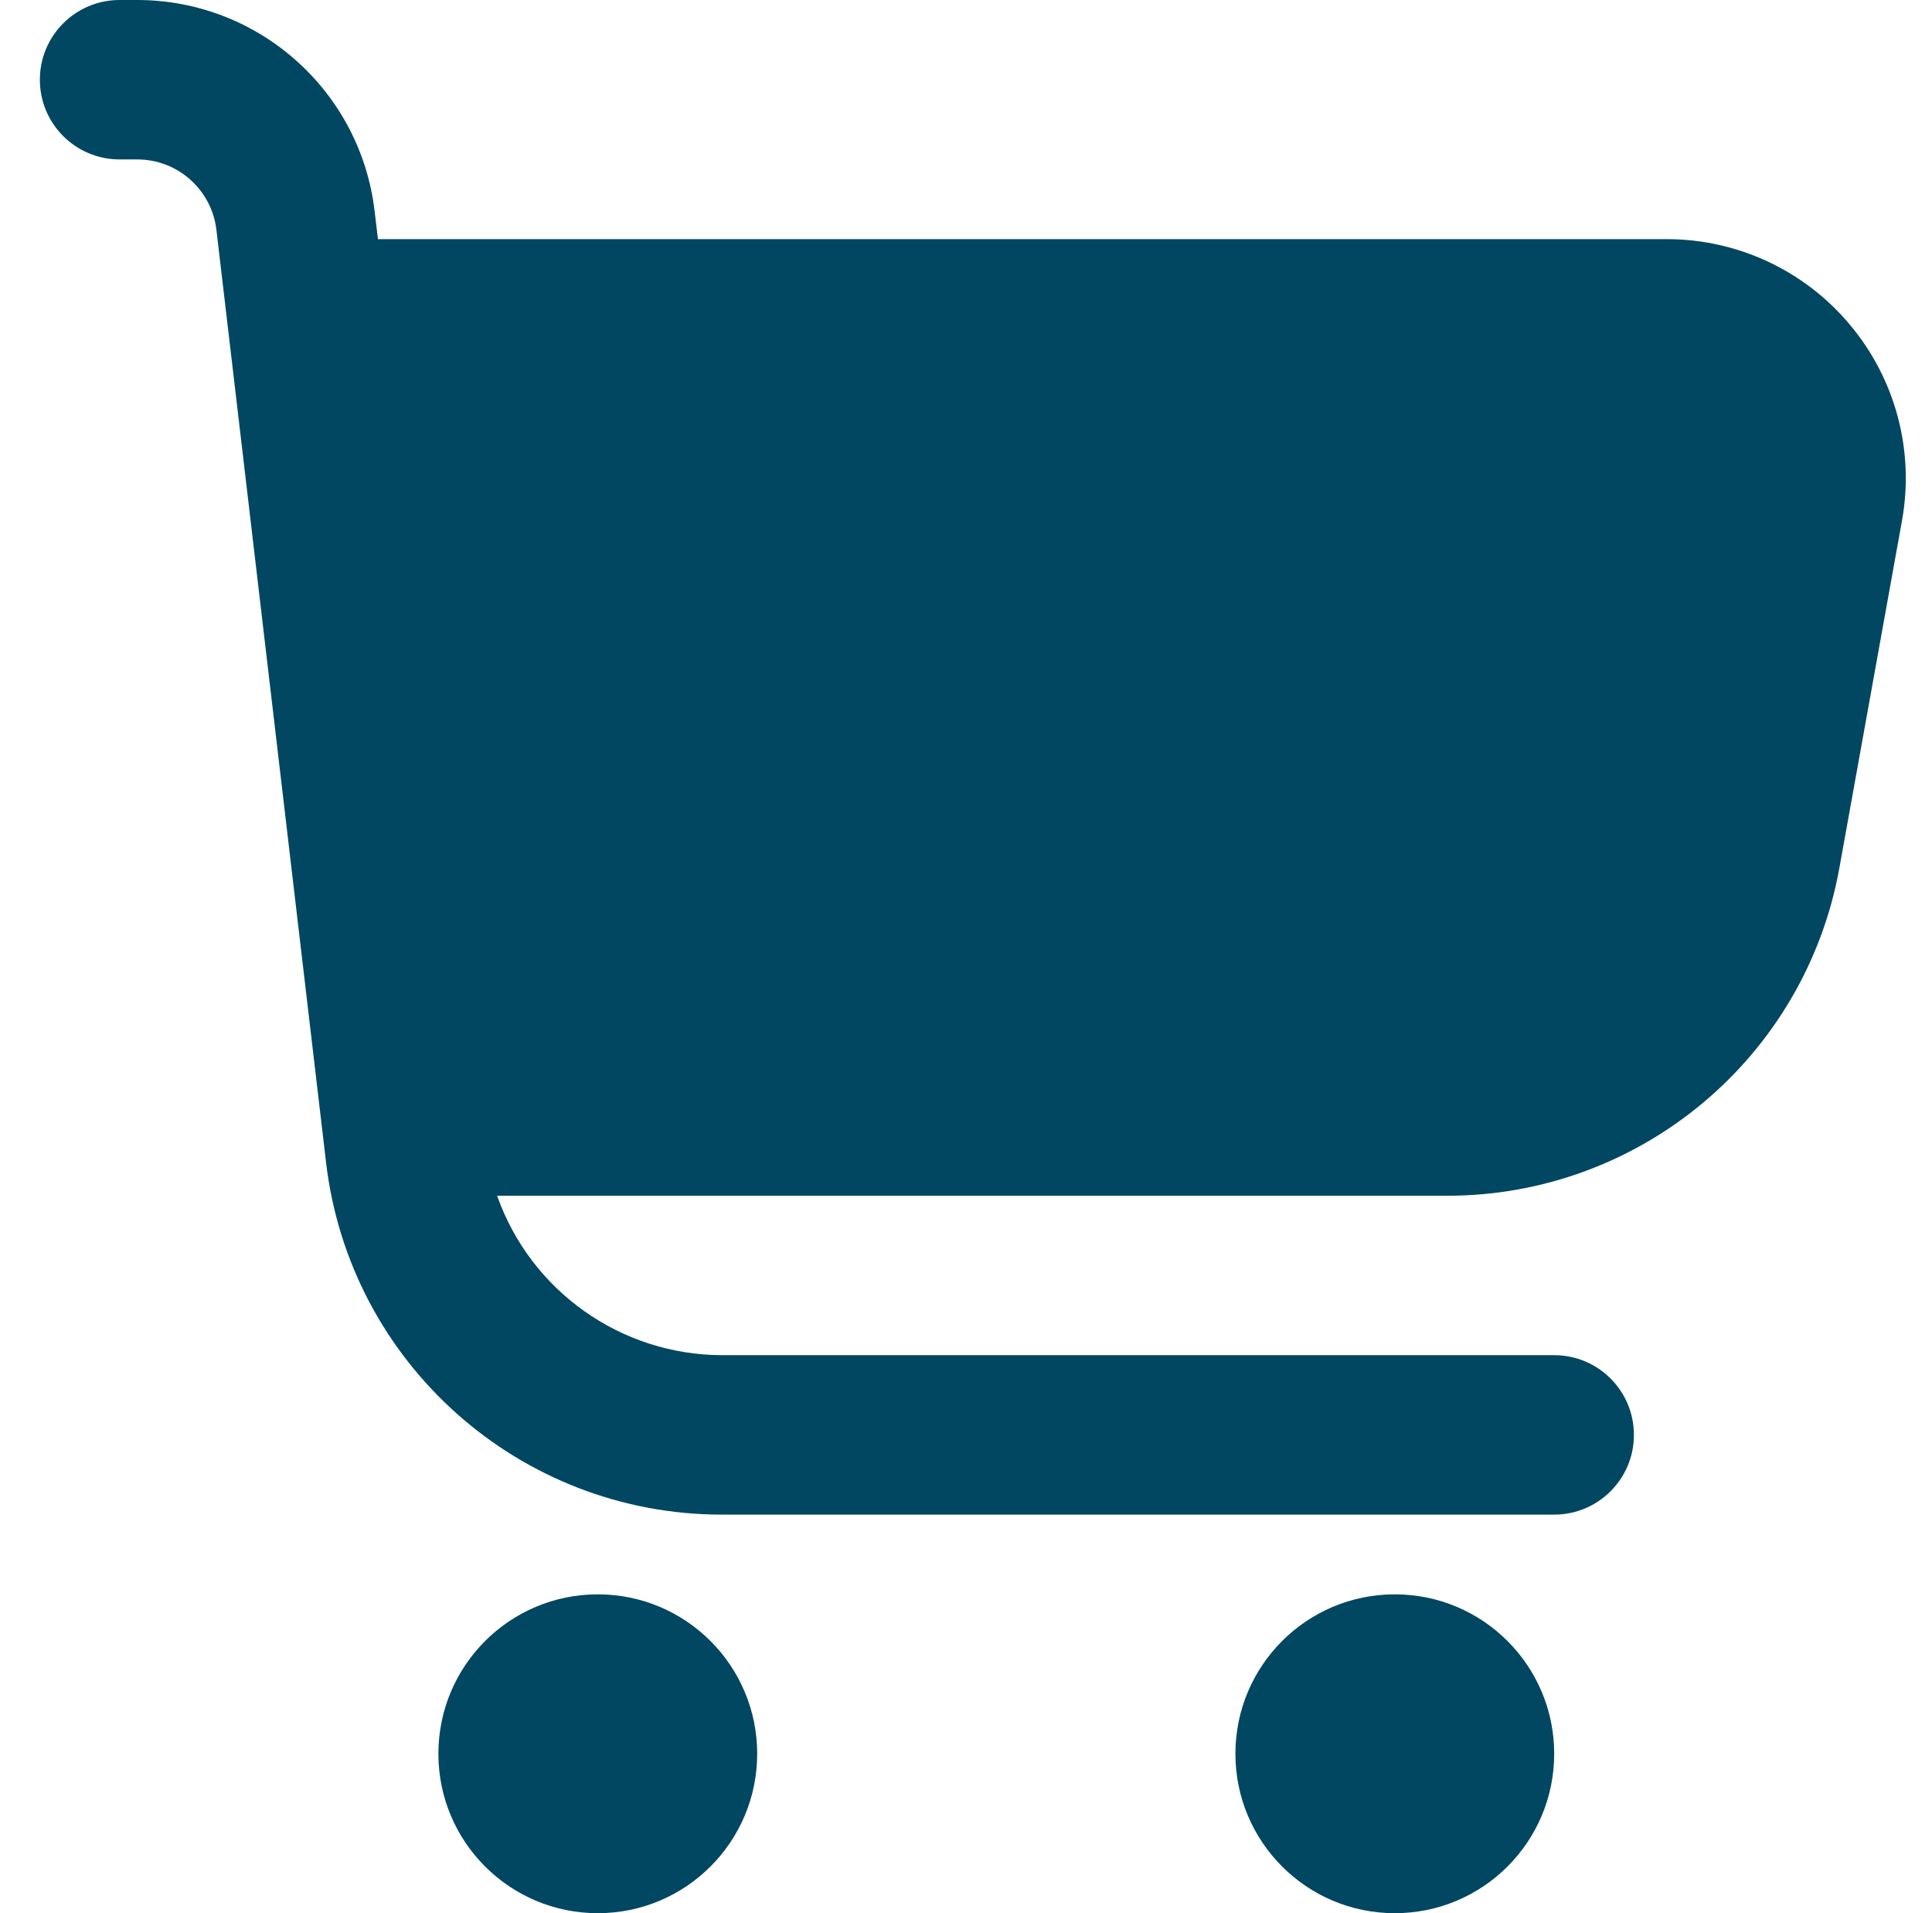 <?xml version="1.0" encoding="UTF-8"?>
<svg width="101px" height="100px" viewBox="0 0 101 100" version="1.1" xmlns="http://www.w3.org/2000/svg" xmlns:xlink="http://www.w3.org/1999/xlink">
    <title>icon-cart</title>
    <g id="Page-1" stroke="none" stroke-width="1" fill="none" fill-rule="evenodd">
        <g id="icon-cart" transform="translate(0.912, 0)">
            <path d="M95.809,16.988 C93.437,14.14 89.92,12.495 86.214,12.5 L18.847,12.5 L18.672,11.037 C17.931,4.745 12.599,0.003 6.264,5.55111512e-15 L5.339,5.55111512e-15 C3.037,5.55111512e-15 1.172,1.865 1.172,4.167 C1.172,6.468 3.037,8.333 5.339,8.333 L6.264,8.333 C8.376,8.334 10.154,9.915 10.401,12.012 L16.134,60.763 C17.366,71.257 26.26,79.167 36.826,79.167 L80.339,79.167 C82.64,79.167 84.505,77.301 84.505,75 C84.505,72.699 82.64,70.833 80.339,70.833 L36.826,70.833 C31.542,70.818 26.837,67.482 25.076,62.5 L74.743,62.5 C84.824,62.501 93.459,55.283 95.247,45.362 L98.518,27.221 C99.179,23.577 98.186,19.827 95.809,16.988 Z" id="Path" fill="#014761" fill-rule="nonzero"></path>
            <circle id="Oval" fill="#014761" fill-rule="nonzero" cx="30.339" cy="91.667" r="8.333"></circle>
            <circle id="Oval" fill="#014761" fill-rule="nonzero" cx="72.005" cy="91.667" r="8.333"></circle>
            <rect id="Rectangle" x="0" y="0" width="100" height="100"></rect>
        </g>
    </g>
</svg>